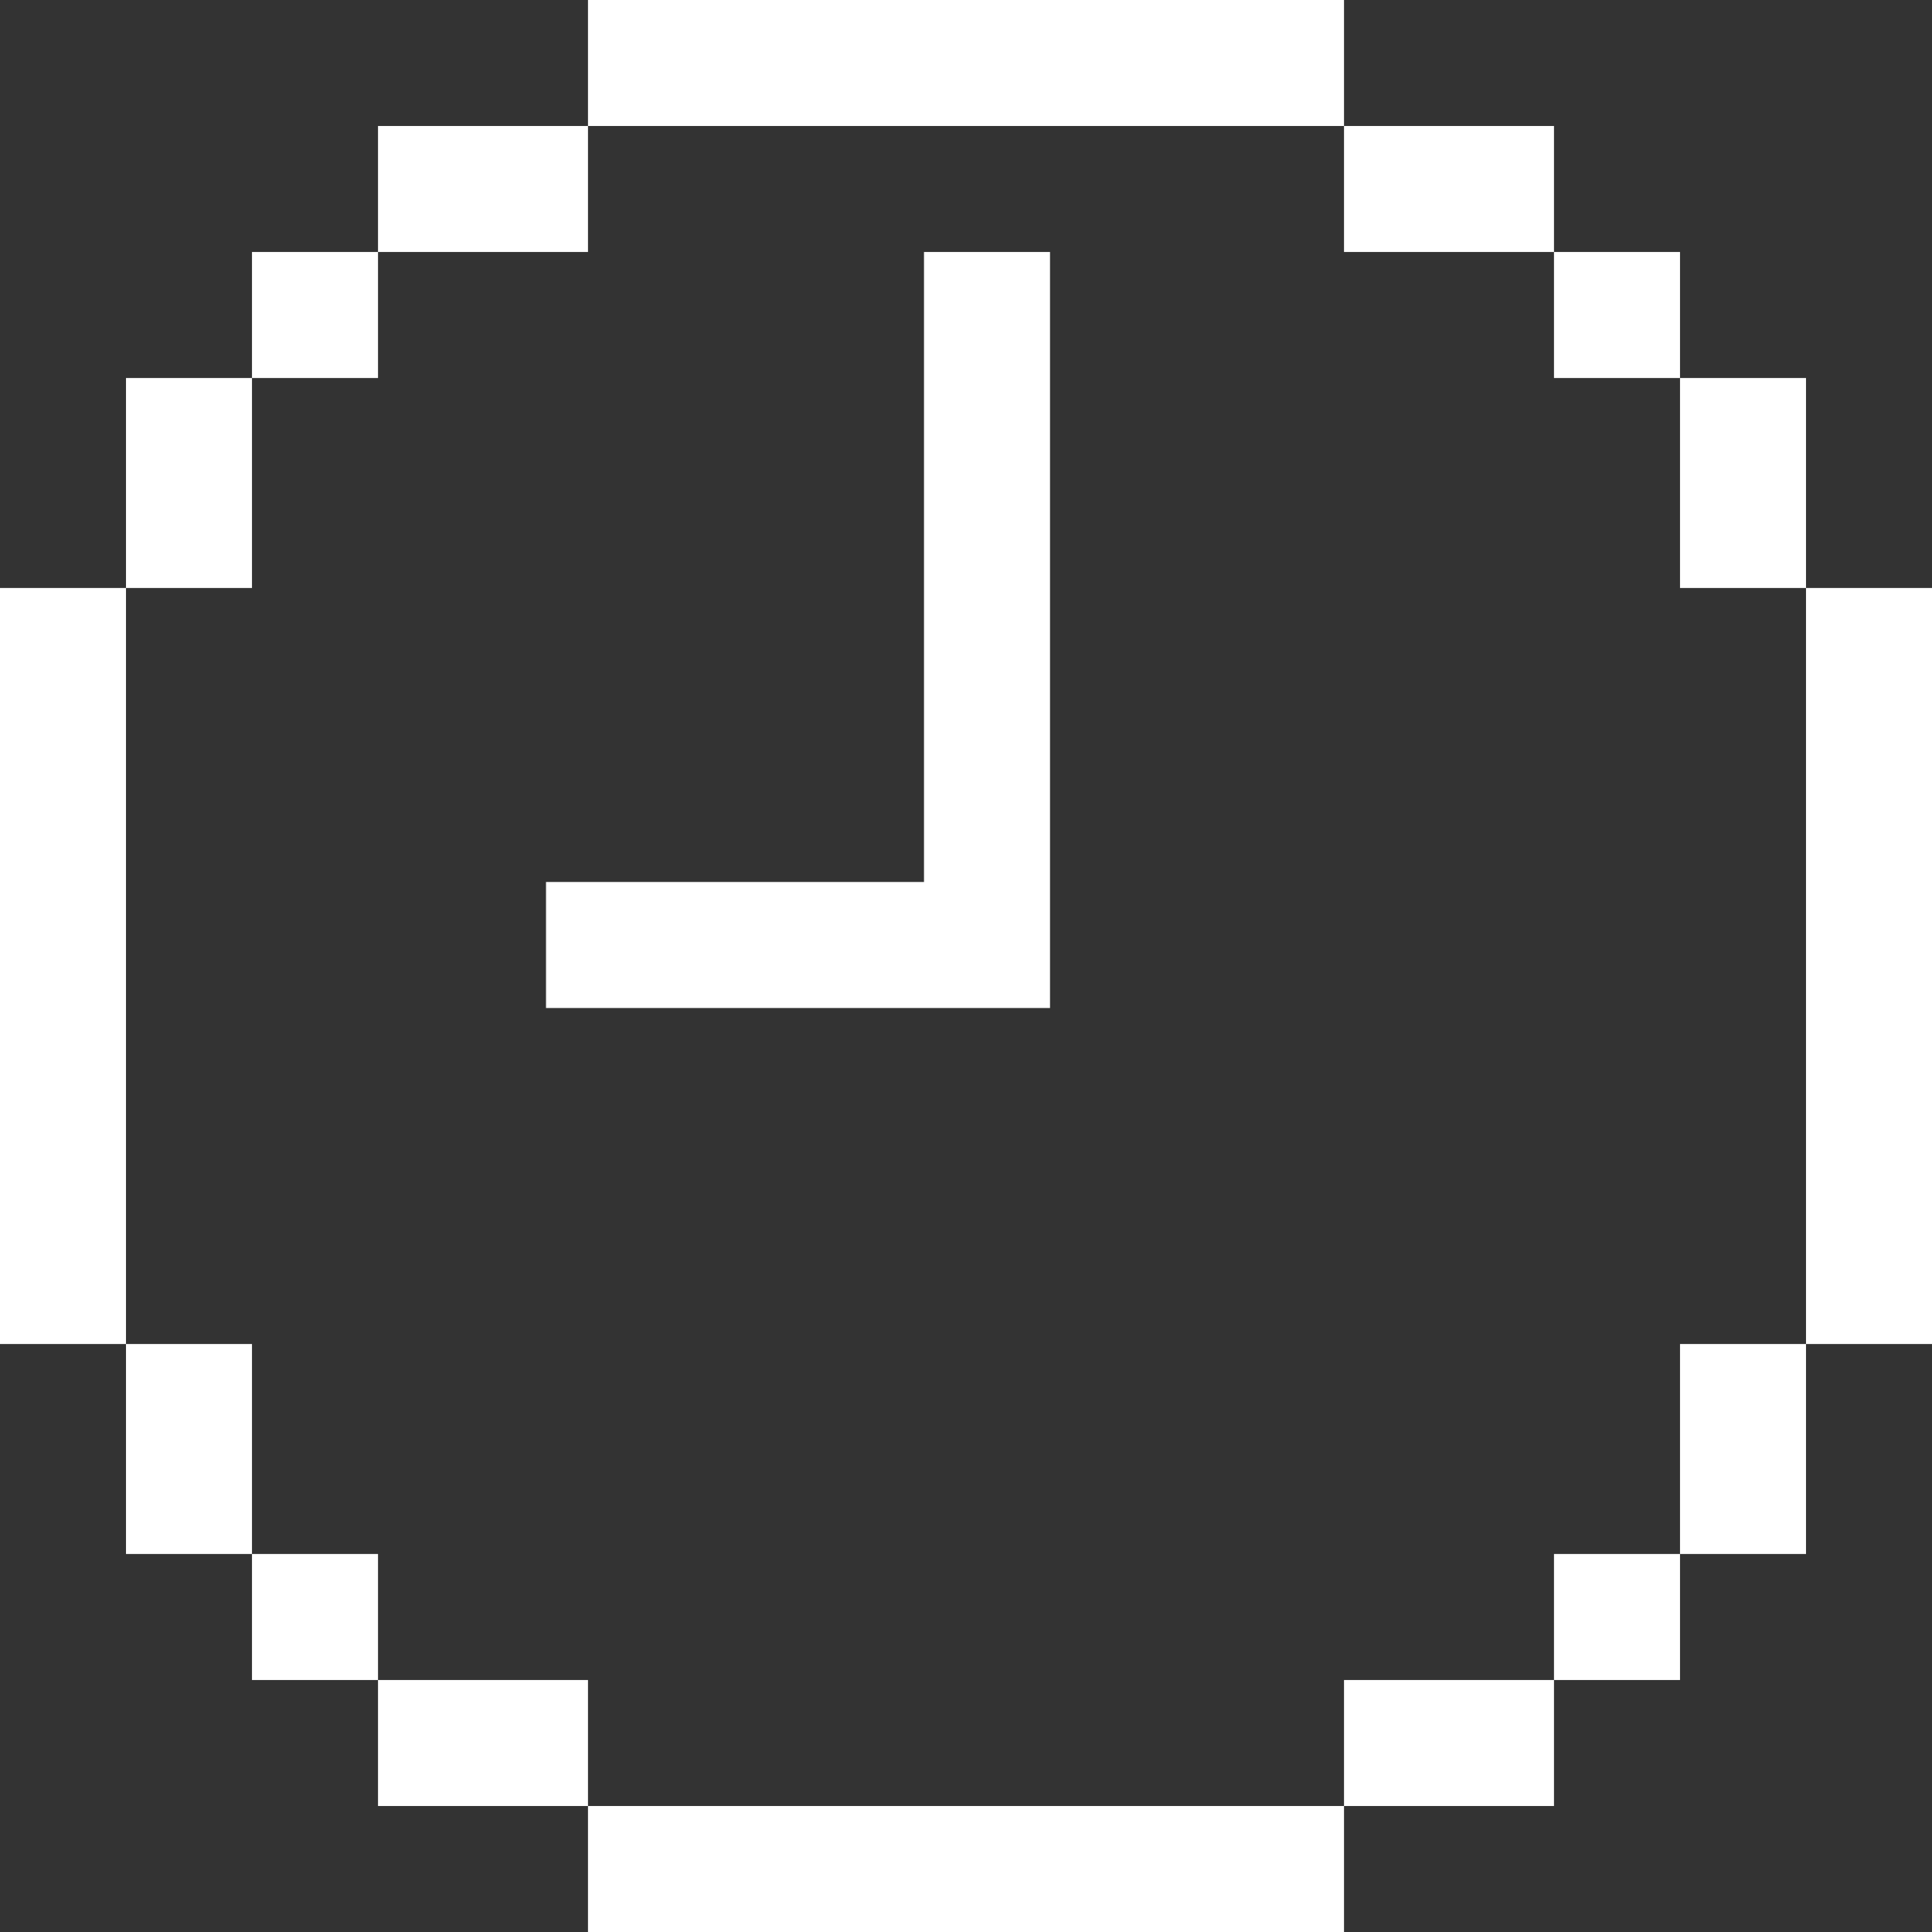 <svg xmlns="http://www.w3.org/2000/svg" width="70" height="70" viewBox="0 0 70 70" fill="none"><rect x="0" y="0" width="70" height="70" fill="#333333" stroke="none"/><path d="M13.696 4.565H21.304V9.13H13.696V4.565ZM9.13 9.13L13.696 9.13V13.696H9.13V9.13ZM4.565 13.696H9.13L9.13 21.304H4.565V13.696ZM4.565 48.696H9.13V56.304H4.565V48.696ZM9.13 56.304H13.696V60.87H9.13L9.13 56.304ZM13.696 60.87H21.304V65.435H13.696V60.87ZM21.304 0H48.696V4.565H21.304V0ZM21.304 65.435H48.696V70H21.304V65.435ZM0 21.304H4.565V48.696H0V21.304ZM48.696 4.565H56.304V9.13H48.696V4.565ZM56.304 9.13L60.87 9.13V13.696H56.304V9.13ZM60.87 13.696H65.435V21.304H60.87V13.696ZM60.87 48.696H65.435V56.304H60.87V48.696ZM56.304 56.304H60.87V60.87H56.304V56.304ZM48.696 60.87H56.304V65.435H48.696V60.87ZM65.435 21.304H70V48.696H65.435V21.304ZM33.478 9.13V31.956H19.783V36.522H38.044V9.13H33.478Z" fill="white"></path></svg>